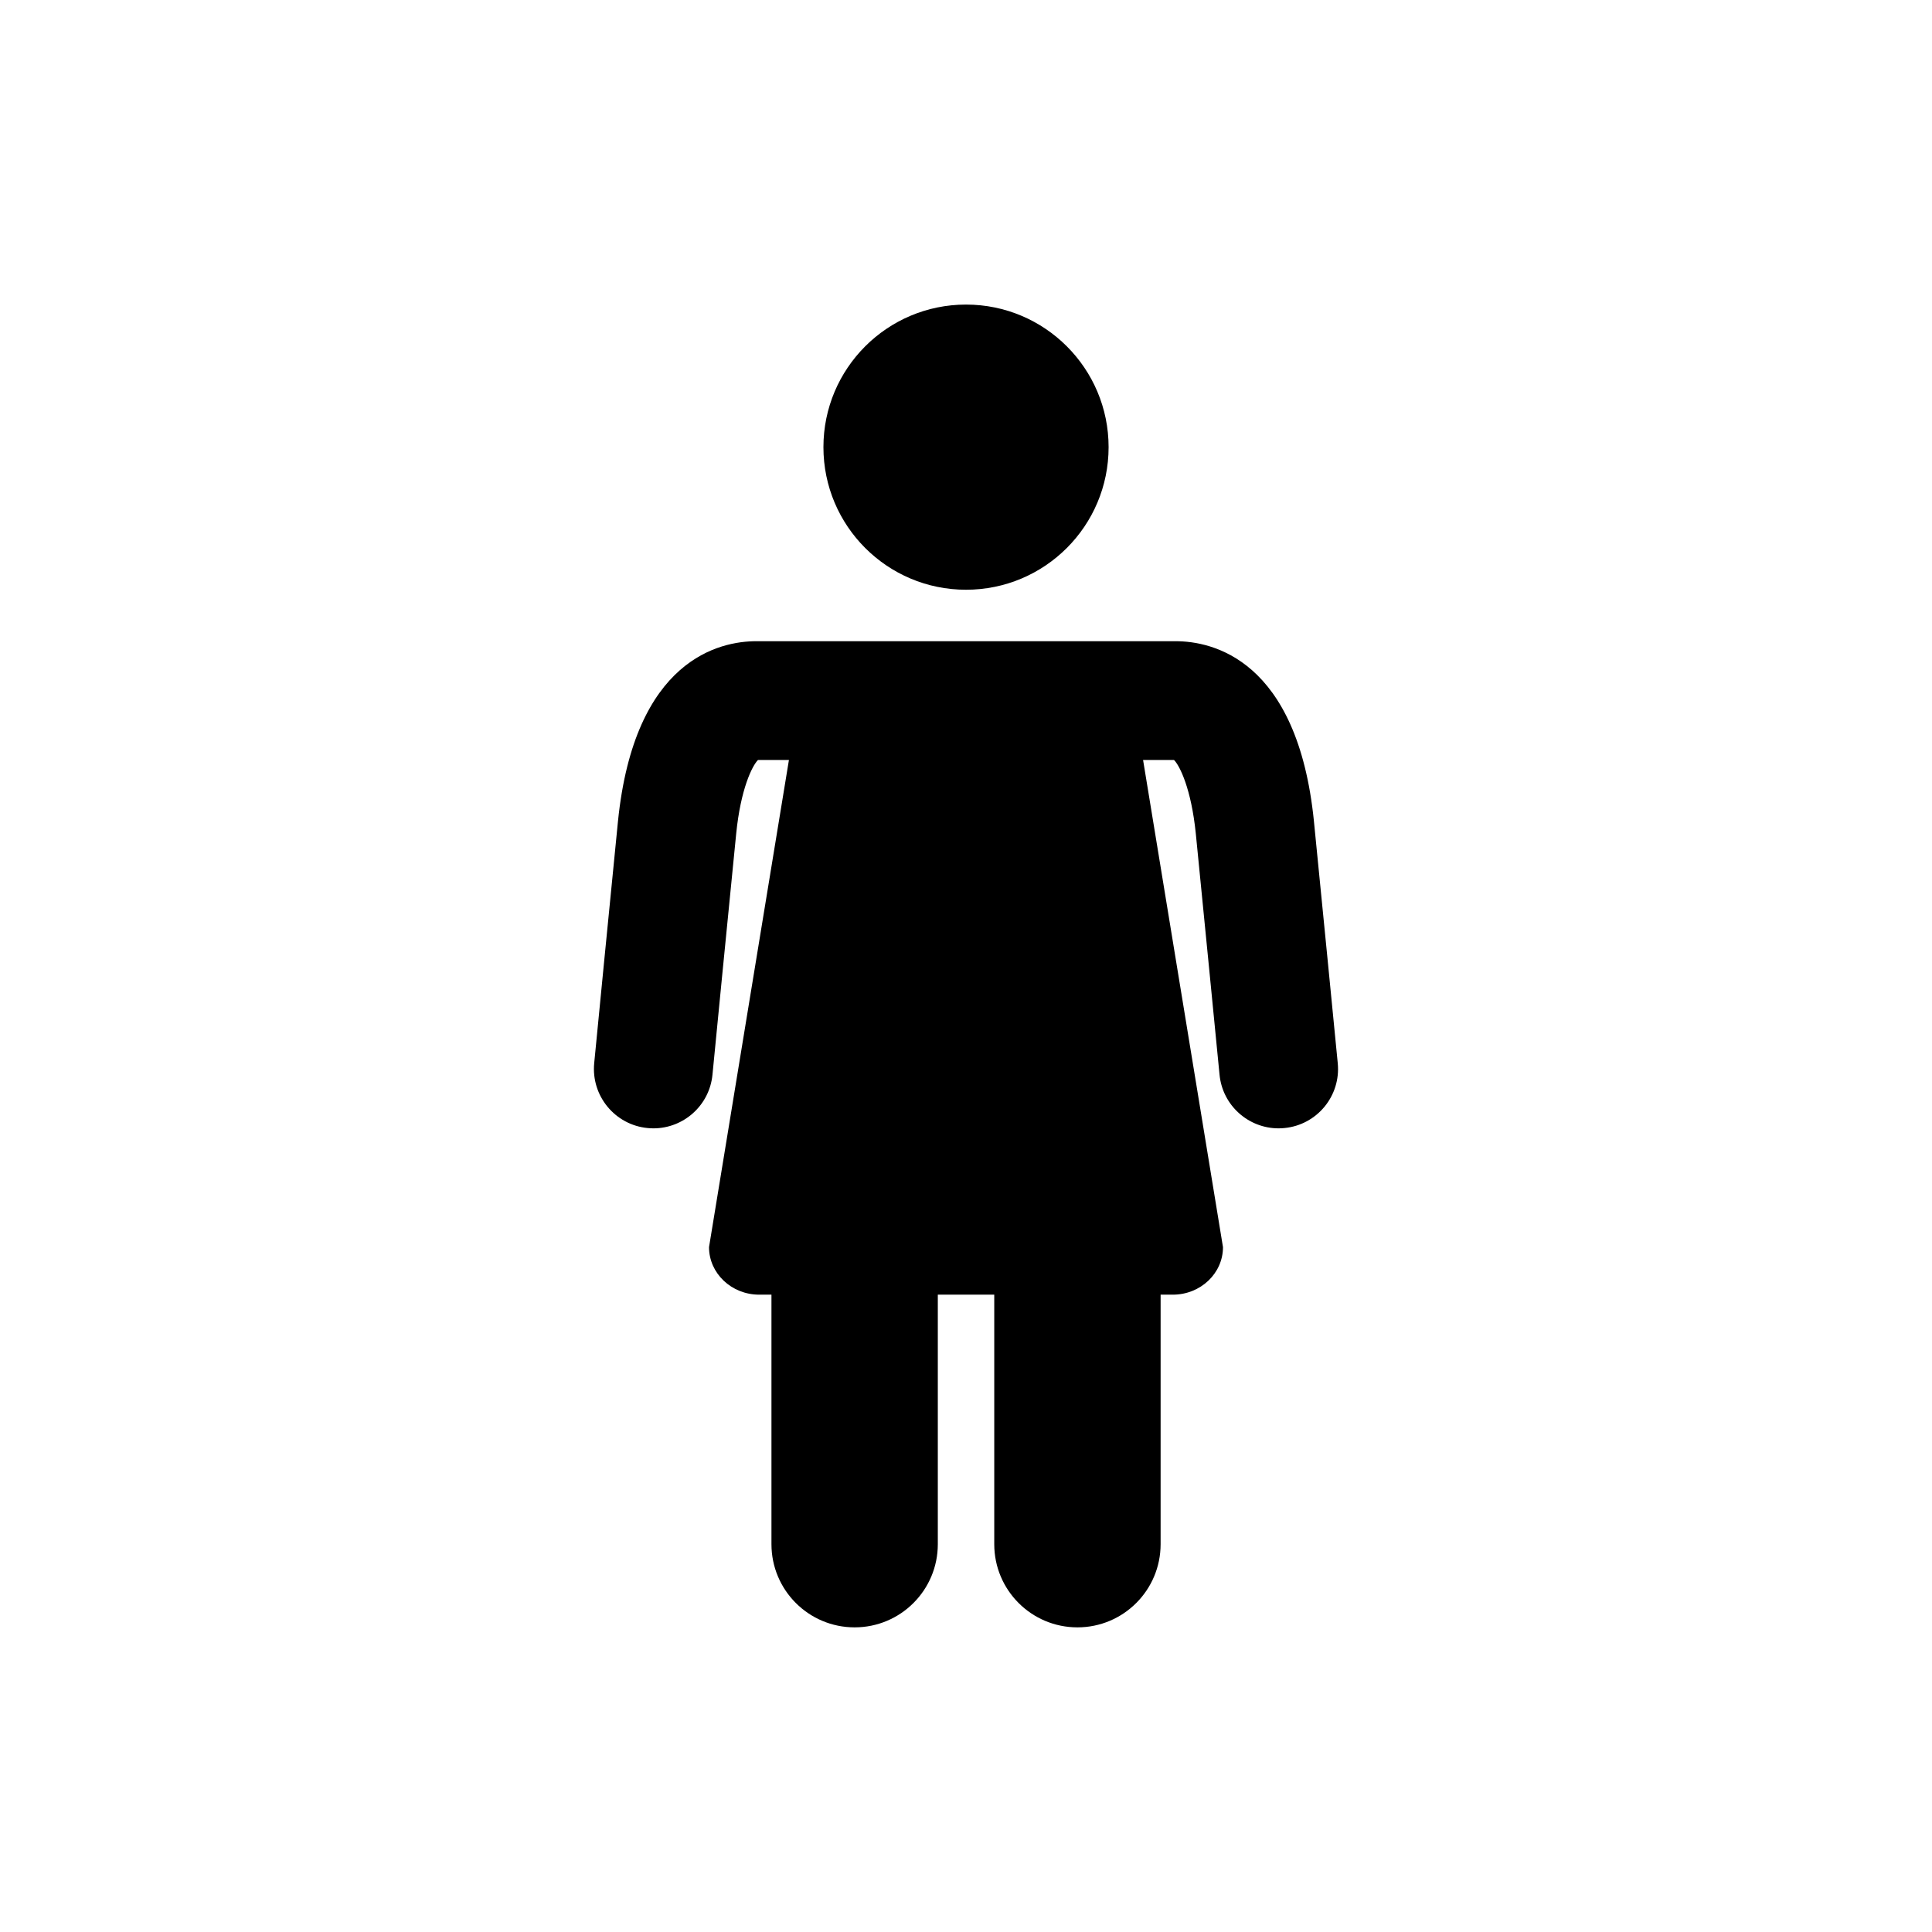 <?xml version="1.0" encoding="UTF-8"?>
<!-- Uploaded to: ICON Repo, www.svgrepo.com, Generator: ICON Repo Mixer Tools -->
<svg fill="#000000" width="800px" height="800px" version="1.1" viewBox="144 144 512 512" xmlns="http://www.w3.org/2000/svg">
 <g>
  <path d="m437.79 262.5c0 20.871-16.918 37.789-37.785 37.789-20.871 0-37.789-16.918-37.789-37.789 0-20.867 16.918-37.785 37.789-37.785 20.867 0 37.785 16.918 37.785 37.785"/>
  <path d="m492.21 361.66c-4.359-43.074-27.094-47.734-36.652-47.734h-111.14c-9.555 0-32.293 4.66-36.652 47.75-1.449 14.297-6.297 64.078-6.297 64.078-0.836 8.66 5.512 16.359 14.152 17.191 0.52 0.047 1.023 0.078 1.543 0.078 8.016 0 14.863-6.094 15.648-14.219 0 0 4.848-49.688 6.297-63.969 1.18-11.73 4.219-17.887 5.762-19.43h8.203l-21.176 129.1c0 6.941 5.953 12.594 13.289 12.594h3.258v66.125c0 12.172 9.855 22.043 22.043 22.043s22.043-9.871 22.043-22.043v-66.125h14.957v66.125c0 12.172 9.855 22.043 22.043 22.043s22.043-9.871 22.043-22.043v-66.125h3.242c7.336 0 13.289-5.637 13.289-12.594l-21.176-129.1h8.203c1.543 1.559 4.566 7.699 5.762 19.43 1.195 11.824 6.297 63.969 6.297 63.969 0.789 8.141 7.637 14.219 15.648 14.219 0.504 0 1.008-0.031 1.543-0.078 8.66-0.836 14.988-8.535 14.137-17.191 0 0.02-5.102-52.223-6.312-64.094z"/>
 </g>
</svg>